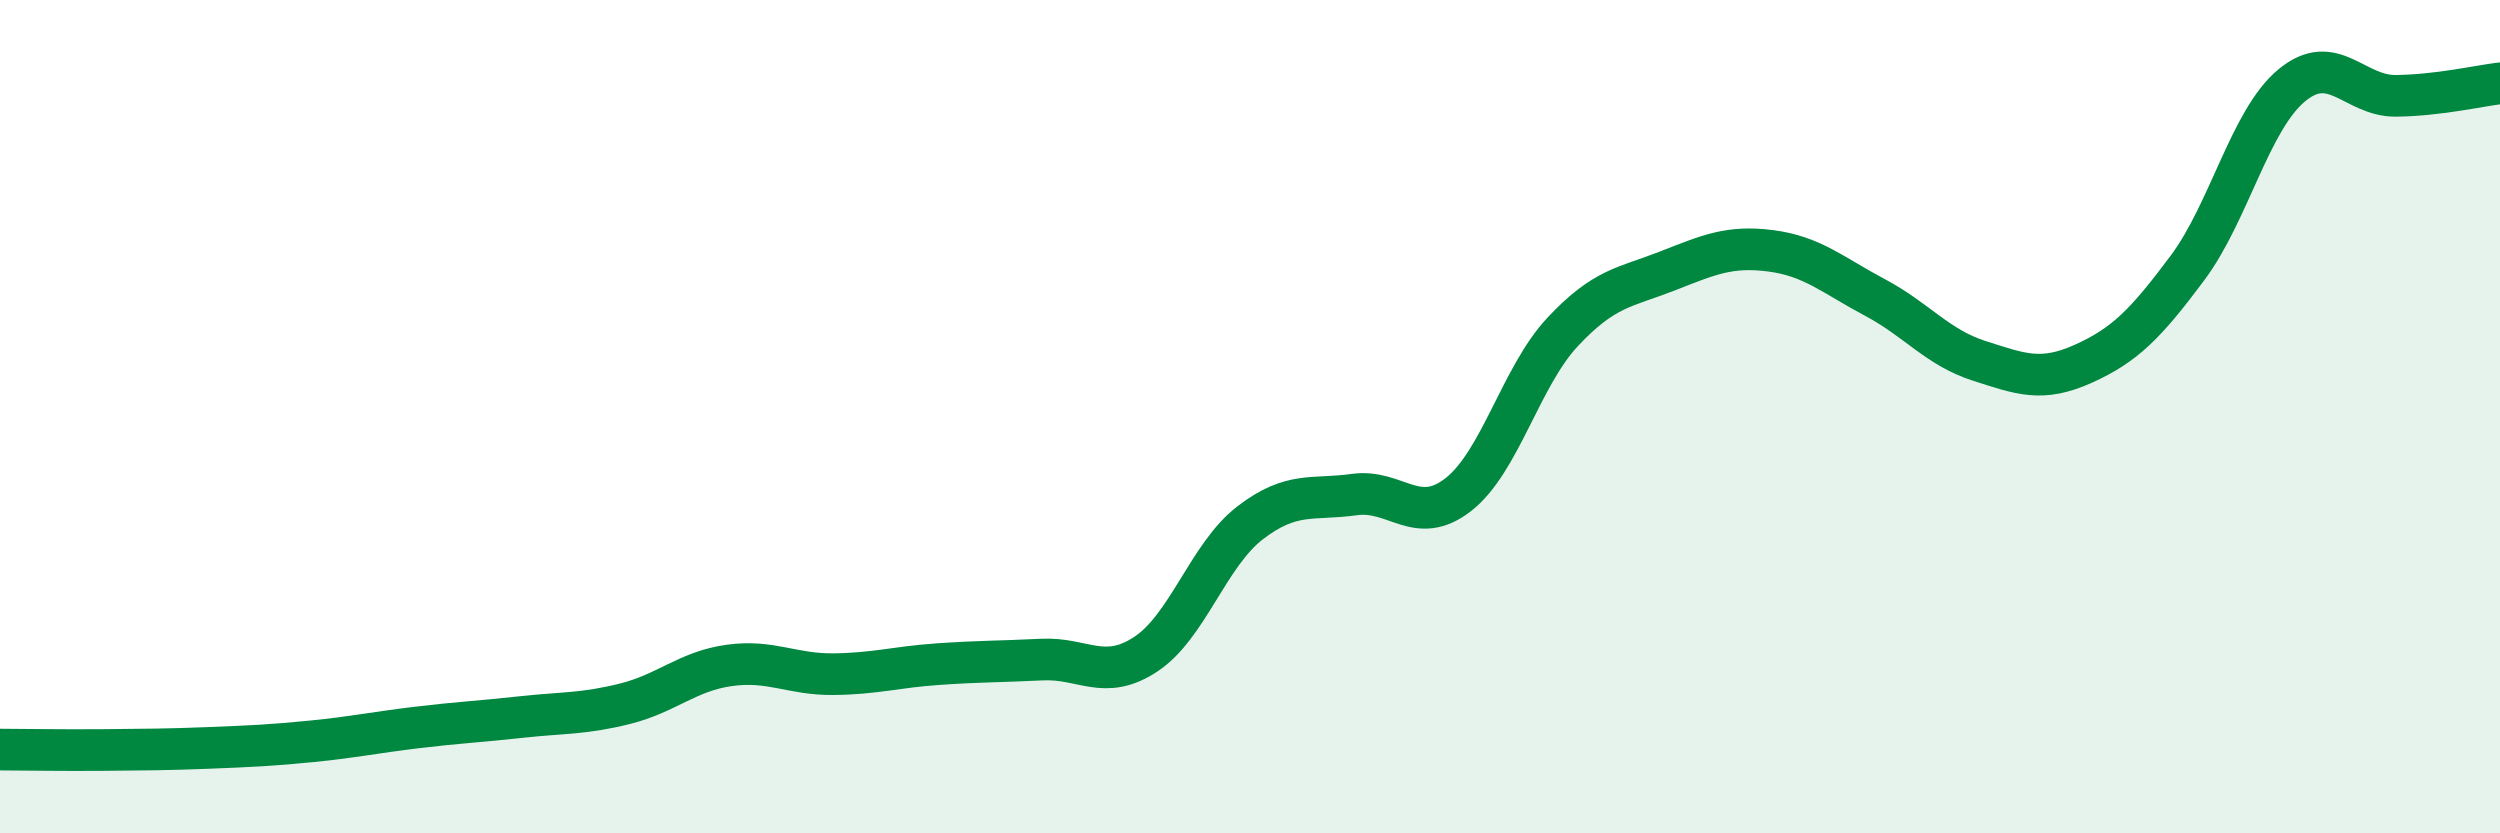 
    <svg width="60" height="20" viewBox="0 0 60 20" xmlns="http://www.w3.org/2000/svg">
      <path
        d="M 0,17.99 C 0.5,17.99 1.5,18.01 2.5,18 C 3.5,17.99 4,17.99 5,17.95 C 6,17.91 6.5,17.89 7.5,17.79 C 8.5,17.69 9,17.58 10,17.46 C 11,17.34 11.5,17.32 12.5,17.21 C 13.5,17.1 14,17.14 15,16.89 C 16,16.64 16.5,16.11 17.5,15.97 C 18.5,15.83 19,16.19 20,16.18 C 21,16.17 21.5,16.01 22.5,15.94 C 23.5,15.87 24,15.88 25,15.83 C 26,15.78 26.5,16.36 27.5,15.7 C 28.5,15.04 29,13.32 30,12.55 C 31,11.78 31.5,12.01 32.5,11.87 C 33.5,11.73 34,12.65 35,11.87 C 36,11.09 36.5,9.04 37.5,7.97 C 38.5,6.9 39,6.9 40,6.51 C 41,6.12 41.5,5.89 42.5,6.02 C 43.5,6.15 44,6.61 45,7.14 C 46,7.67 46.5,8.34 47.5,8.66 C 48.5,8.98 49,9.18 50,8.73 C 51,8.28 51.5,7.77 52.5,6.43 C 53.5,5.09 54,2.88 55,2.05 C 56,1.22 56.5,2.31 57.5,2.3 C 58.5,2.29 59.5,2.06 60,2L60 20L0 20Z"
        fill="#008740"
        opacity="0.1"
        stroke-linecap="round"
        stroke-linejoin="round"
      />
      <path
        d="M 0,17.99 C 0.5,17.99 1.5,18.01 2.5,18 C 3.5,17.99 4,17.99 5,17.95 C 6,17.91 6.5,17.89 7.5,17.79 C 8.5,17.69 9,17.58 10,17.46 C 11,17.34 11.5,17.32 12.5,17.21 C 13.5,17.1 14,17.14 15,16.89 C 16,16.64 16.5,16.11 17.5,15.97 C 18.5,15.83 19,16.19 20,16.18 C 21,16.17 21.5,16.01 22.5,15.94 C 23.5,15.87 24,15.88 25,15.83 C 26,15.78 26.5,16.36 27.5,15.7 C 28.5,15.04 29,13.32 30,12.55 C 31,11.78 31.5,12.01 32.5,11.87 C 33.5,11.73 34,12.65 35,11.87 C 36,11.09 36.5,9.04 37.5,7.97 C 38.5,6.9 39,6.9 40,6.51 C 41,6.12 41.5,5.89 42.5,6.02 C 43.5,6.15 44,6.61 45,7.14 C 46,7.67 46.5,8.34 47.5,8.66 C 48.5,8.98 49,9.18 50,8.73 C 51,8.28 51.5,7.77 52.5,6.43 C 53.5,5.09 54,2.88 55,2.05 C 56,1.22 56.5,2.31 57.5,2.3 C 58.5,2.29 59.5,2.06 60,2"
        stroke="#008740"
        stroke-width="1"
        fill="none"
        stroke-linecap="round"
        stroke-linejoin="round"
      />
    </svg>
  
